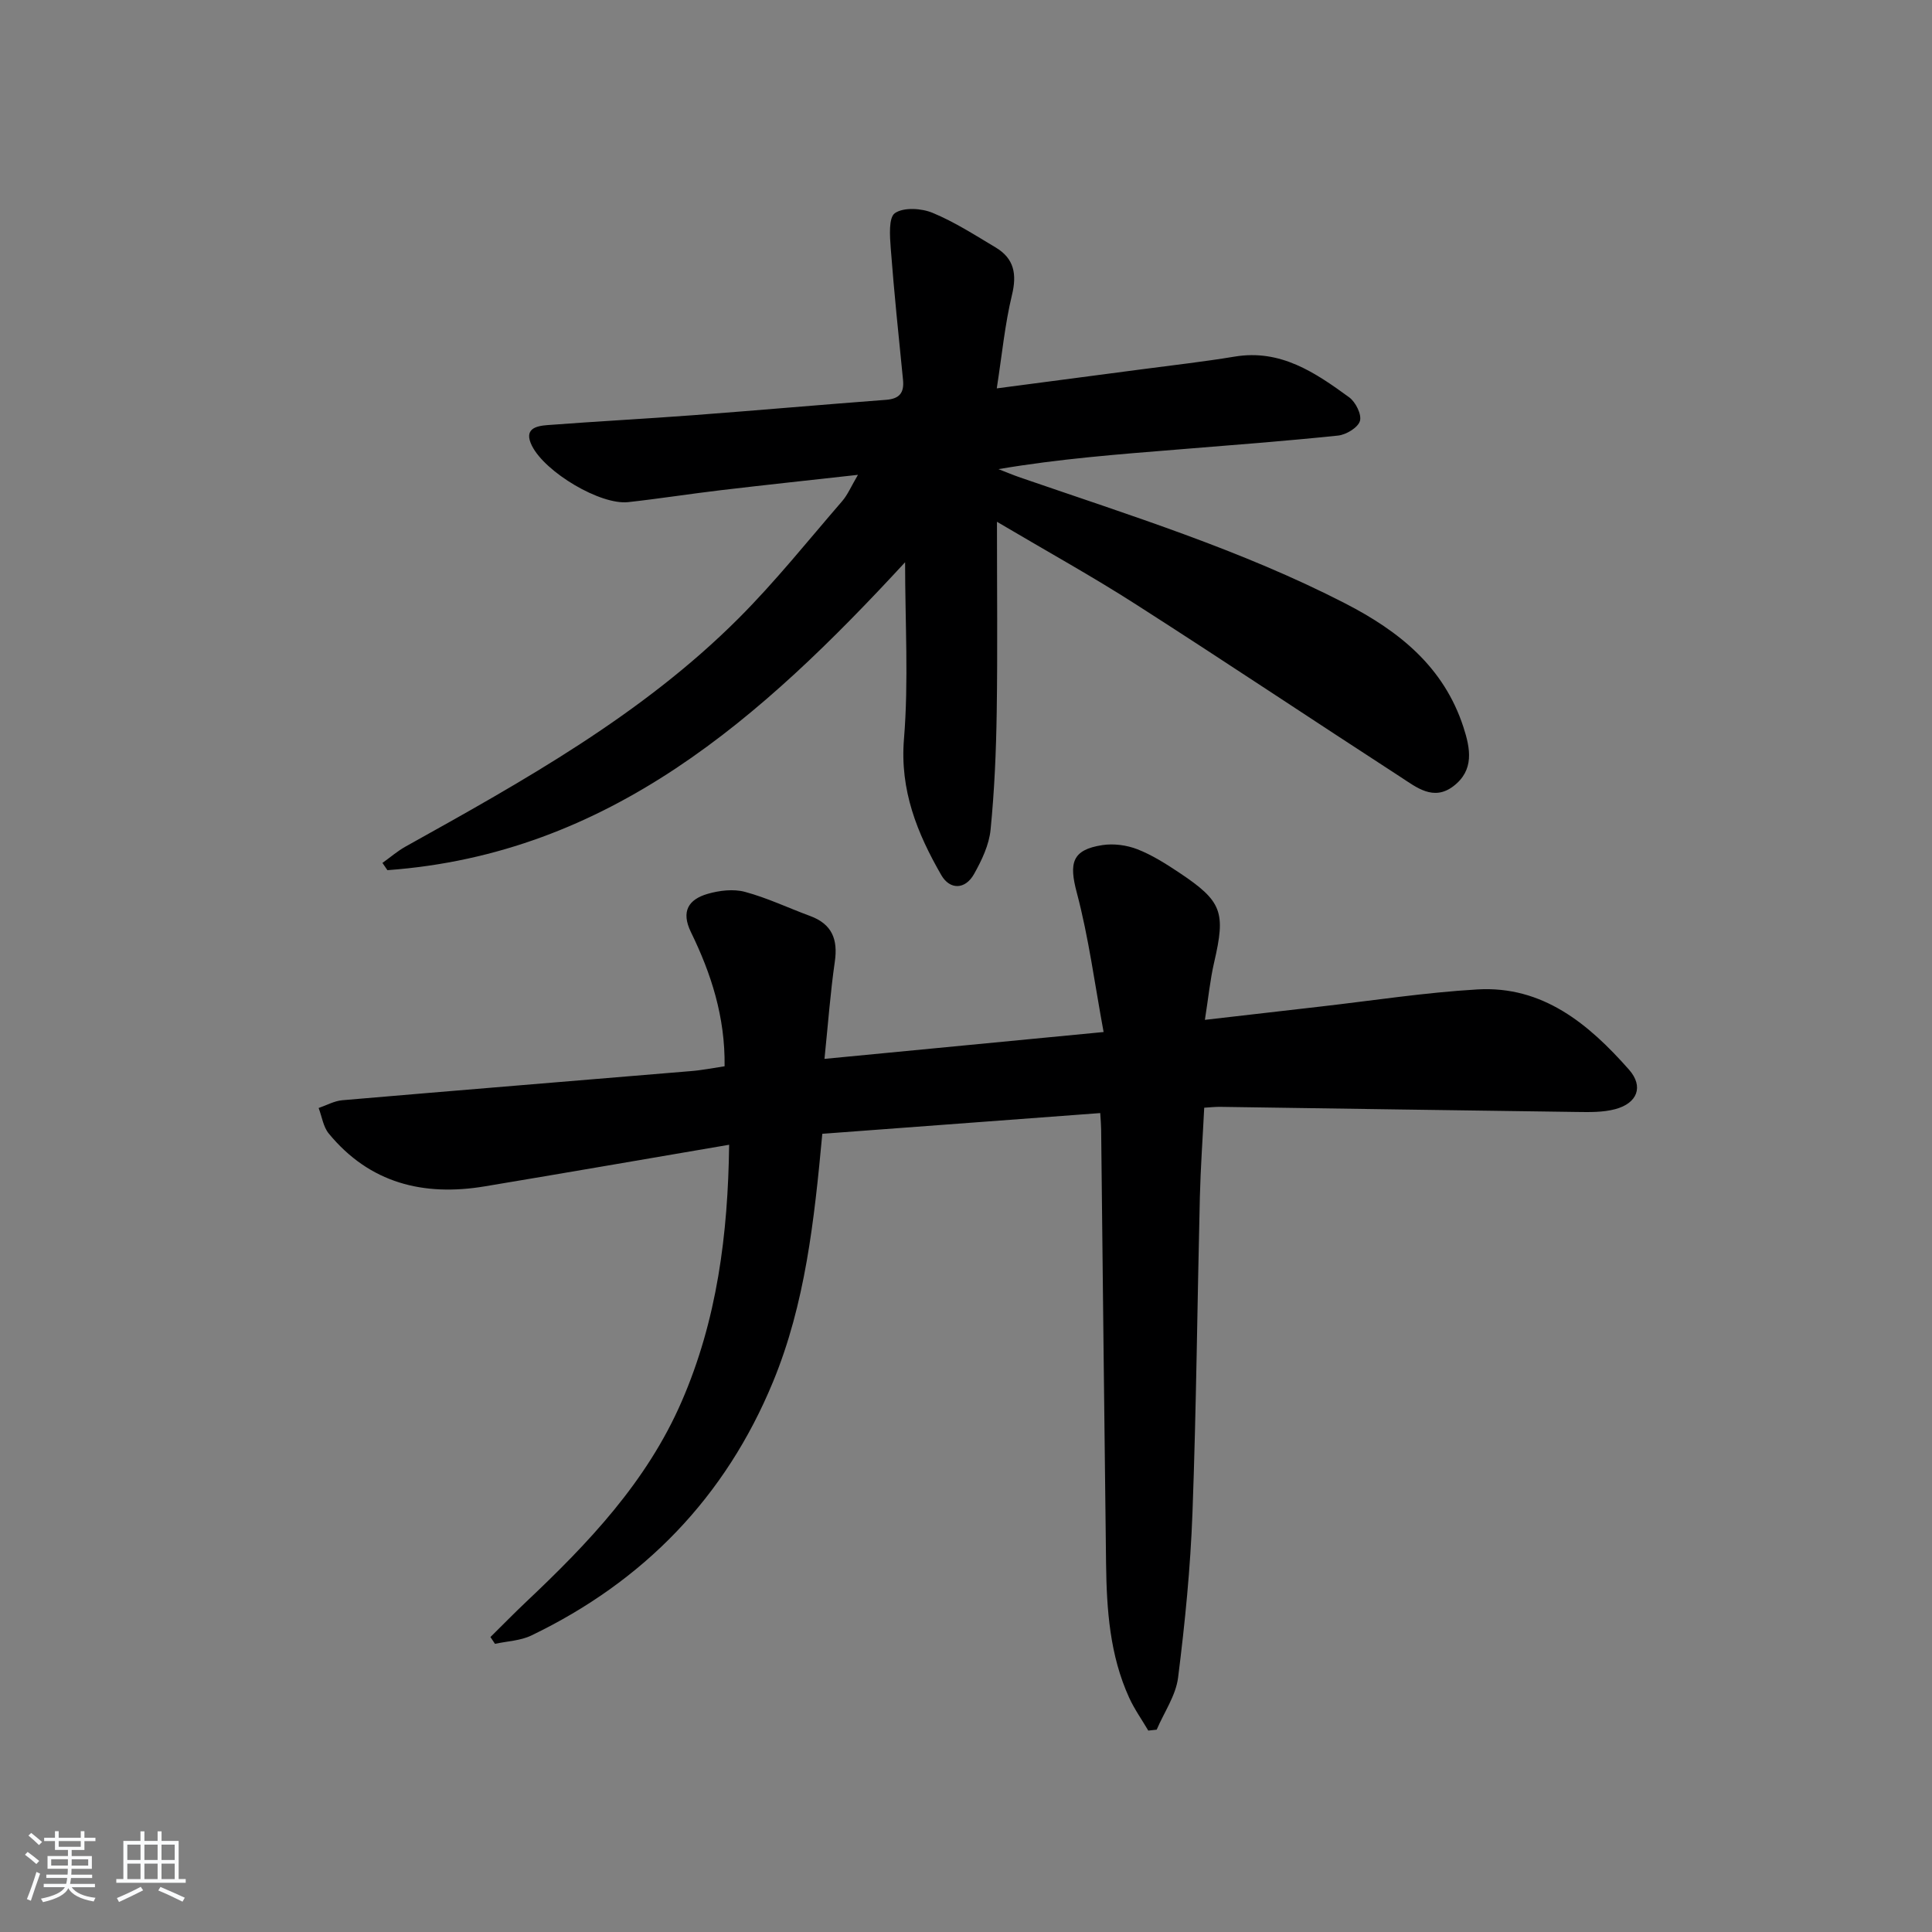<svg enable-background="new 0 0 400 400" viewBox="0 0 400 400" xmlns="http://www.w3.org/2000/svg"><rect x="0" y="0" width="400" height="400" fill="#808080" stroke="none"/><path d="m5.17 384 .55-.58c.85.61 1.65 1.24 2.4 1.87l-.59.64c-.83-.73-1.62-1.38-2.36-1.93m1.22 9.53-.82-.34c.71-1.76 1.37-3.64 1.98-5.63.24.13.5.25.76.36-.6 1.67-1.24 3.54-1.92 5.61m-.5-13.5.57-.54c.56.44 1.31 1.06 2.26 1.87l-.65.64c-.67-.66-1.4-1.32-2.18-1.97m3.25.46h2.24v-1.36h.77v1.36h4.57v-1.36h.76v1.36h2.28v.69h-2.28v1.84h-2.64v1.26h4.18v2.64h-4.21c0 .45-.02.86-.05 1.21h4.32v.69h-4.38c-.04.34-.1.75-.19 1.22h5.15v.69h-4.82c.87 1.19 2.51 1.92 4.93 2.19-.17.31-.3.57-.37.76-2.77-.49-4.52-1.41-5.26-2.76-.56 1.26-2.3 2.23-5.24 2.9-.12-.24-.26-.48-.43-.72 2.73-.55 4.38-1.34 4.96-2.38h-4.38v-.69h4.65c.1-.38.17-.79.21-1.22h-4.32v-.69h4.4c.03-.34.05-.75.05-1.21h-4.2v-2.64h4.23v-1.26h-2.69v-1.84h-2.24zm1.46 4.46v1.29h3.45c.01-.4.02-.57.01-.53v-.32-.45h-3.46zm1.55-2.59h4.57v-1.19h-4.57zm6.11 2.59h-3.42v.77c-.01.19-.01.37-.02.53h3.44z" fill="#fafbfc"/><path d="m32.63 379.16h.82v1.98h3.54v7.89h1.46v.78h-14.37v-.78h1.46v-7.89h3.54v-1.98h.82v1.98h2.73zm-3.49 11.48.5.73c-1.61.82-3.28 1.63-5 2.42-.13-.27-.28-.55-.44-.82 1.75-.73 3.4-1.5 4.94-2.33m-2.78-5.55h2.73v-3.18h-2.73zm0 3.95h2.73v-3.2h-2.73zm3.54-3.95h2.73v-3.18h-2.73zm0 3.95h2.73v-3.2h-2.73zm7.89 4.68c-1.84-.92-3.51-1.7-5.02-2.32l.45-.73c1.89.8 3.57 1.55 5.04 2.23zm-1.62-11.81h-2.73v3.18h2.73zm-2.73 7.13h2.73v-3.2h-2.73z" fill="#fafbfc"/><g fill="#000001"><path d="m150.02 220.76c.13-10.23-2.78-19.19-6.96-27.75-2.12-4.34-.5-6.8 3.46-7.95 2.43-.7 5.33-1.05 7.71-.41 4.62 1.24 9 3.34 13.51 5 4.52 1.67 5.77 4.83 5.1 9.45-.92 6.37-1.39 12.81-2.14 20.13 19.3-1.86 37.88-3.64 57.79-5.56-1.84-9.91-3.08-19.55-5.55-28.85-1.63-6.12-1.03-8.88 5.29-9.85 2.34-.36 5.04 0 7.25.86 3.05 1.19 5.91 3.01 8.66 4.84 8.91 5.94 9.65 8.15 7.24 18.56-.85 3.67-1.21 7.45-1.92 11.92 8.36-.96 16.05-1.86 23.74-2.73 10.89-1.24 21.75-2.93 32.68-3.57 13.55-.79 23.07 7.19 31.38 16.6 3.11 3.52 1.72 6.98-2.85 8.19-2.52.67-5.27.62-7.92.58-24.64-.32-49.28-.71-73.91-1.06-.97-.01-1.95.1-3.26.18-.31 6.27-.75 12.35-.9 18.44-.53 21.8-.73 43.6-1.53 65.39-.42 11.41-1.55 22.83-2.98 34.16-.47 3.72-2.9 7.19-4.43 10.78-.58.06-1.16.13-1.74.19-1.33-2.27-2.88-4.44-3.96-6.81-4.02-8.81-4.66-18.25-4.78-27.74-.38-29.97-.68-59.94-1.02-89.91-.01-.97-.1-1.93-.19-3.39-19.39 1.44-38.48 2.87-57.54 4.29-1.67 17.99-3.54 35.18-10.19 51.32-9.87 23.93-26.78 41.35-50.05 52.55-2.26 1.09-5.01 1.18-7.53 1.73-.31-.47-.63-.94-.94-1.41 2.46-2.42 4.87-4.9 7.38-7.27 12.88-12.16 24.98-24.85 32.2-41.47 7.36-16.93 9.6-34.65 9.84-53.18-17.24 2.94-33.9 5.83-50.58 8.61-12.69 2.12-23.84-.64-32.31-10.93-1.15-1.4-1.42-3.51-2.1-5.29 1.64-.56 3.24-1.47 4.91-1.61 24.01-2.06 48.03-4.01 72.05-6.02 2.32-.17 4.59-.64 7.09-1.01z"/><path d="m206.41 108.03c0 14.09.14 26.72-.05 39.35-.12 8.14-.47 16.3-1.27 24.39-.31 3.16-1.83 6.35-3.42 9.18-1.84 3.29-5.02 3.29-6.78.24-4.99-8.67-8.61-17.56-7.73-28.22.98-11.97.23-24.08.23-36.56-29.63 32.1-61.16 60.4-107.18 63.75-.34-.5-.69-1-1.03-1.5 1.6-1.14 3.1-2.45 4.81-3.4 24.44-13.61 48.92-27.23 68.92-47.23 7.62-7.62 14.38-16.1 21.45-24.27 1.15-1.33 1.85-3.04 3.27-5.45-10.07 1.12-19.19 2.09-28.31 3.17-6.43.76-12.83 1.77-19.26 2.48-5.76.63-17.17-6.17-19.92-11.65-1.78-3.54.83-4.12 3.22-4.3 10.11-.77 20.24-1.3 30.35-2.06 13.25-1 26.48-2.17 39.73-3.17 2.78-.21 3.79-1.44 3.52-4.14-.91-9.07-1.85-18.13-2.54-27.22-.19-2.51-.48-6.37.87-7.3 1.82-1.24 5.49-1.01 7.8-.05 4.56 1.89 8.79 4.62 13.06 7.17 3.82 2.29 4.42 5.52 3.36 9.87-1.46 6.04-2.05 12.29-3.14 19.3 10.71-1.41 20.37-2.67 30.02-3.95 6.42-.85 12.85-1.57 19.24-2.63 9.51-1.58 16.67 3.31 23.69 8.42 1.34.97 2.64 3.57 2.24 4.91-.41 1.37-2.84 2.84-4.52 3.02-11.06 1.15-22.16 1.99-33.25 2.89-12.25.99-24.5 1.92-37.07 4.06 1.52.59 3.02 1.22 4.55 1.75 22.75 7.84 45.75 14.99 67.26 26.06 11.17 5.75 20.39 13.13 24.45 25.58 1.46 4.48 2.29 8.93-2.08 12.26-4.12 3.13-7.63.23-10.88-1.88-18.28-11.85-36.39-23.96-54.73-35.7-9.08-5.83-18.52-11.04-28.88-17.17z"/></g></svg>